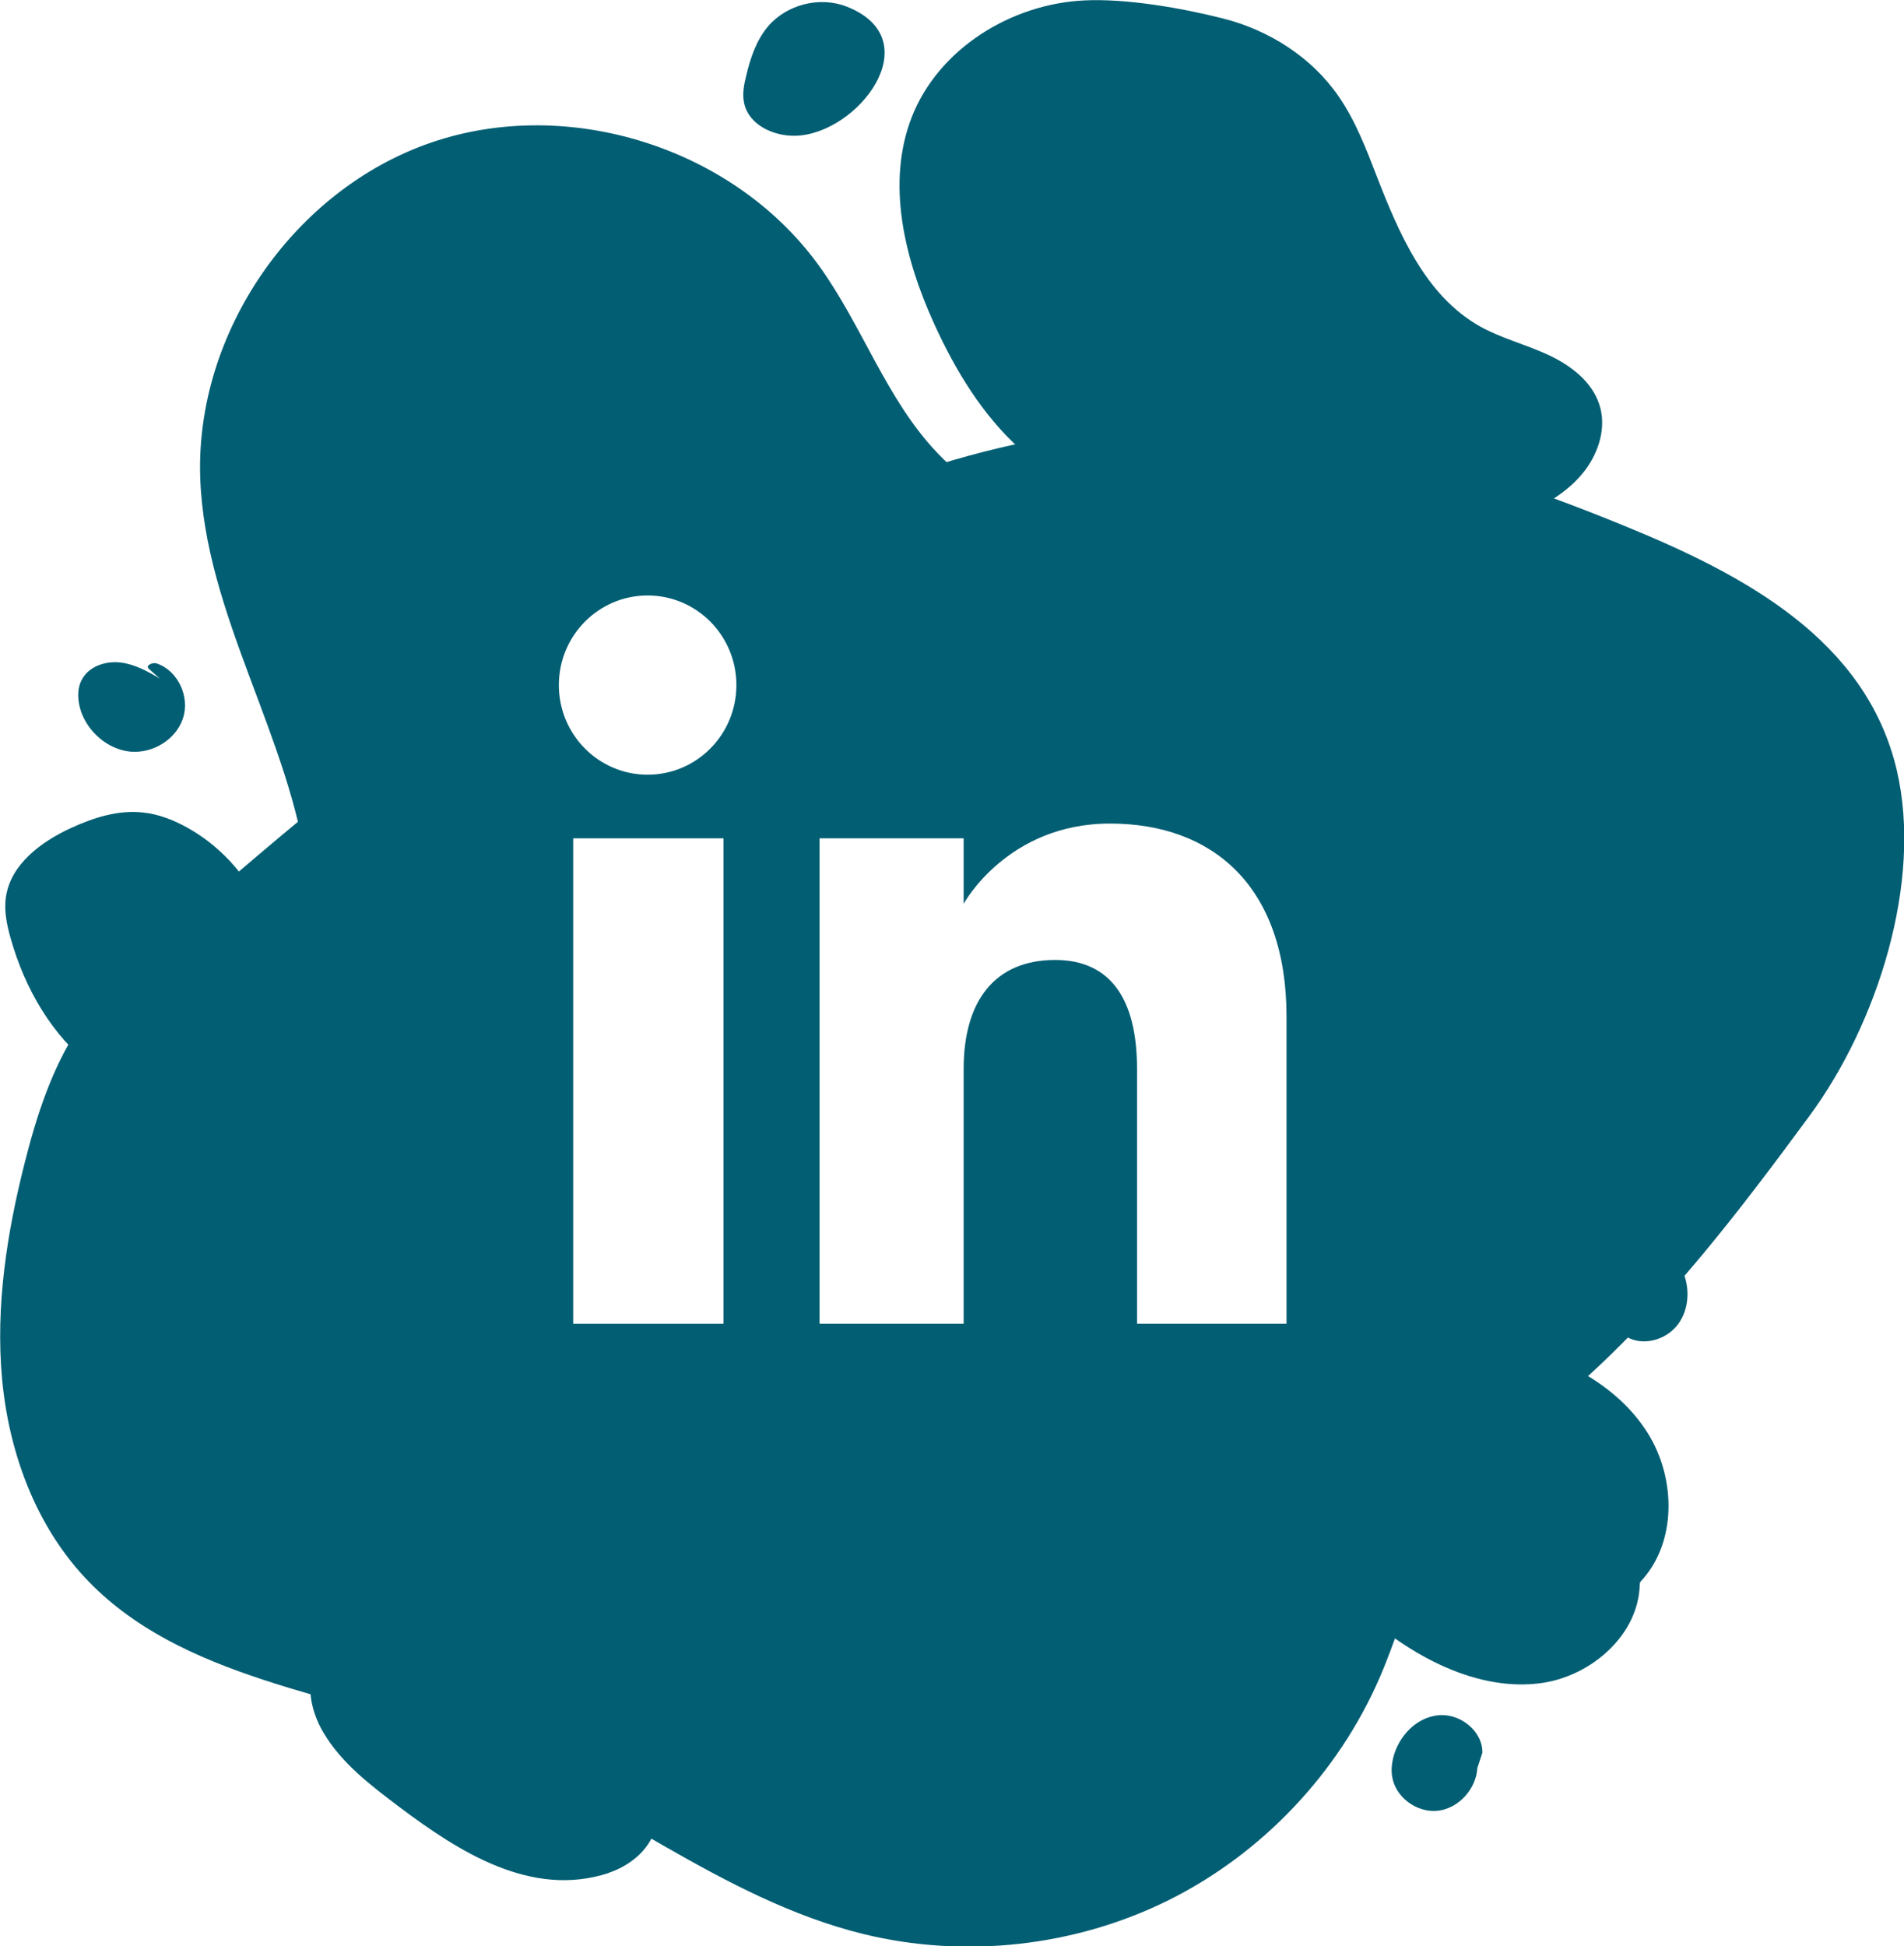 <?xml version="1.0" encoding="UTF-8"?>
<svg xmlns="http://www.w3.org/2000/svg" xmlns:xlink="http://www.w3.org/1999/xlink" viewBox="0 0 91.58 93.61">
  <defs>
    <style>
      .cls-1 {
        fill: #fff;
      }

      .cls-2 {
        fill: #025e73;
        mix-blend-mode: multiply;
      }

      .cls-3 {
        isolation: isolate;
      }

      .cls-4 {
        filter: url(#drop-shadow-1);
      }
    </style>
    <filter id="drop-shadow-1" filterUnits="userSpaceOnUse">
      <feOffset dx="1" dy="1"/>
      <feGaussianBlur result="blur" stdDeviation="3"/>
      <feFlood flood-color="#000" flood-opacity=".5"/>
      <feComposite in2="blur" operator="in"/>
      <feComposite in="SourceGraphic"/>
    </filter>
  </defs>
  <g class="cls-3">
    <g id="Calque_2" data-name="Calque 2">
      <g id="OBJECTS">
        <g>
          <path class="cls-2" d="m68.4,75.27c.28-.65.59-1.28.96-1.89,1.65-2.74,4.26-4.72,6.64-6.85,4.24-3.79,7.7-8.33,11.04-12.87,3.23-4.38,5.46-11.23,4.19-16.63-1.48-6.27-7.33-9.38-13.08-11.73-8.51-3.49-17.95-6.22-28.65-4.07-7.76,1.56-14.96,5.3-21.61,9.47-3.03,1.9-6.3,3.21-9.15,5.34-3.48,2.6-6.76,5.45-10.05,8.29-1.81,1.56-3.64,3.15-4.94,5.15-1.27,1.94-1.99,4.19-2.56,6.44-.86,3.39-1.41,6.91-1.09,10.4.32,3.49,1.58,6.96,3.96,9.53,4.63,4.98,12.17,5.53,18.5,8.02,6.55,2.58,12.13,7.47,18.97,9.15,4.87,1.19,10.16.61,14.66-1.62,4.49-2.23,8.16-6.09,10.16-10.69.77-1.77,1.3-3.65,2.07-5.42Z"/>
          <path class="cls-2" d="m52.83,23.83c2.87,1.2,6.28,1.9,8.83,2.29,4.05.62,8.33.3,11.99-1.53.99-.49,1.95-1.11,2.61-2s1.01-2.07.67-3.12c-.36-1.13-1.4-1.91-2.48-2.41-1.08-.5-2.25-.79-3.28-1.37-2.6-1.47-3.88-4.45-4.96-7.24-.51-1.32-1.02-2.65-1.82-3.81-1.3-1.89-3.35-3.19-5.56-3.75-1.97-.5-4.65-.97-6.68-.87-3.52.17-7,2.32-8.29,5.6-1.25,3.19-.35,6.83,1.07,9.95,1.02,2.24,2.32,4.39,4.14,6.03.99.89,2.3,1.62,3.75,2.23ZM13.29,49.83c.99-3.76-.83-8.07-4.22-9.99-.67-.38-1.41-.68-2.18-.76-1.2-.14-2.41.25-3.51.76-1.42.66-2.85,1.73-3.09,3.27-.11.68.04,1.38.23,2.05.68,2.39,1.98,4.66,3.96,6.17,2.84,2.16,7.68,2.75,8.8-1.5Zm51.9,18.96c-1.11,2.47-1.71,5.5-.3,7.81.61,1,1.53,1.76,2.51,2.41,2,1.34,4.41,2.28,6.8,1.93,2.38-.36,4.62-2.33,4.67-4.74l.02-.11c1.78-1.87,1.73-4.99.36-7.17s-3.81-3.51-6.31-4.15c-1.39-.36-2.9-.52-4.23.01-1.69.68-2.76,2.34-3.5,4Zm-24.67,12.96c3.17-.25,6.32-.97,9.19-2.33,8.19-3.88,11.07-11.28,16.06-18.12,4.16-5.69,10.97-9.25,11.09-17.37.08-5.37-2.88-10.68-7.49-13.43-7.48-4.47-18.26-2.4-24.28-8.71-2.47-2.59-3.62-6.15-5.72-9.04-4.1-5.65-12.04-8.16-18.64-5.89-6.6,2.27-11.33,9.12-11.1,16.1.22,6.61,4.35,12.52,5.17,19.08.88,7.11-2.22,14.3-1.17,21.39,1.75,11.82,14.99,19.26,26.89,18.31Zm-11.23,8.32c1.09-.36,2.1-1.23,2.28-2.36.2-1.25-.61-2.44-1.51-3.34-2.66-2.66-6.3-4.09-9.9-5.2-.82-.25-1.65-.49-2.51-.48-.85.02-1.74.34-2.26,1.02-.77,1.02-.49,2.51.16,3.61.87,1.48,2.28,2.55,3.66,3.59,2.85,2.14,6.34,4.4,10.08,3.17ZM40.73.32c-1.29-.51-2.88-.11-3.78.94-.57.67-.86,1.53-1.06,2.39-.11.44-.2.9-.09,1.35.24,1.01,1.4,1.55,2.44,1.53,3-.05,6.53-4.62,2.49-6.21Zm30.57,83.98c.02-1.05-1.09-1.92-2.14-1.8-1.05.11-1.9,1.02-2.15,2.05-.07.29-.1.59-.05.89.15,1,1.19,1.76,2.2,1.65,1.01-.12,1.84-1.05,1.9-2.06M7.69,32.64c-.6-.36-1.24-.71-1.94-.78-.7-.07-1.48.2-1.81.82-.25.46-.21,1.02-.05,1.52.35,1.02,1.3,1.84,2.37,1.95,1.08.1,2.2-.57,2.54-1.6s-.23-2.29-1.26-2.64c-.21-.07-.55.1-.39.25m73.57,28.24c-1.3-1.46-3.88-1.47-5.19-.03-.15.16-.28.35-.31.56-.06.4.25.74.53,1.03.54.54,1.08,1.08,1.62,1.62.3.3.62.61,1.01.79.8.36,1.82.02,2.34-.69.52-.71.57-1.7.23-2.51s-1.02-1.45-1.81-1.84"/>
          <g class="cls-4">
            <g>
              <g>
                <rect class="cls-1" x="26.57" y="39.32" width="7.23" height="23.35"/>
                <path class="cls-1" d="m30.15,36.26c2.36,0,4.27-1.93,4.27-4.31s-1.91-4.31-4.27-4.31-4.27,1.93-4.27,4.31,1.91,4.31,4.27,4.31Z"/>
              </g>
              <path class="cls-1" d="m45.35,50.41c0-3.28,1.51-5.24,4.4-5.24,2.66,0,3.94,1.88,3.94,5.24v12.26h7.19v-14.78c0-6.25-3.54-9.28-8.49-9.28s-7.04,3.86-7.04,3.86v-3.15h-6.93v23.35h6.93v-12.26Z"/>
            </g>
          </g>
        </g>
      </g>
    </g>
  </g>
</svg>
